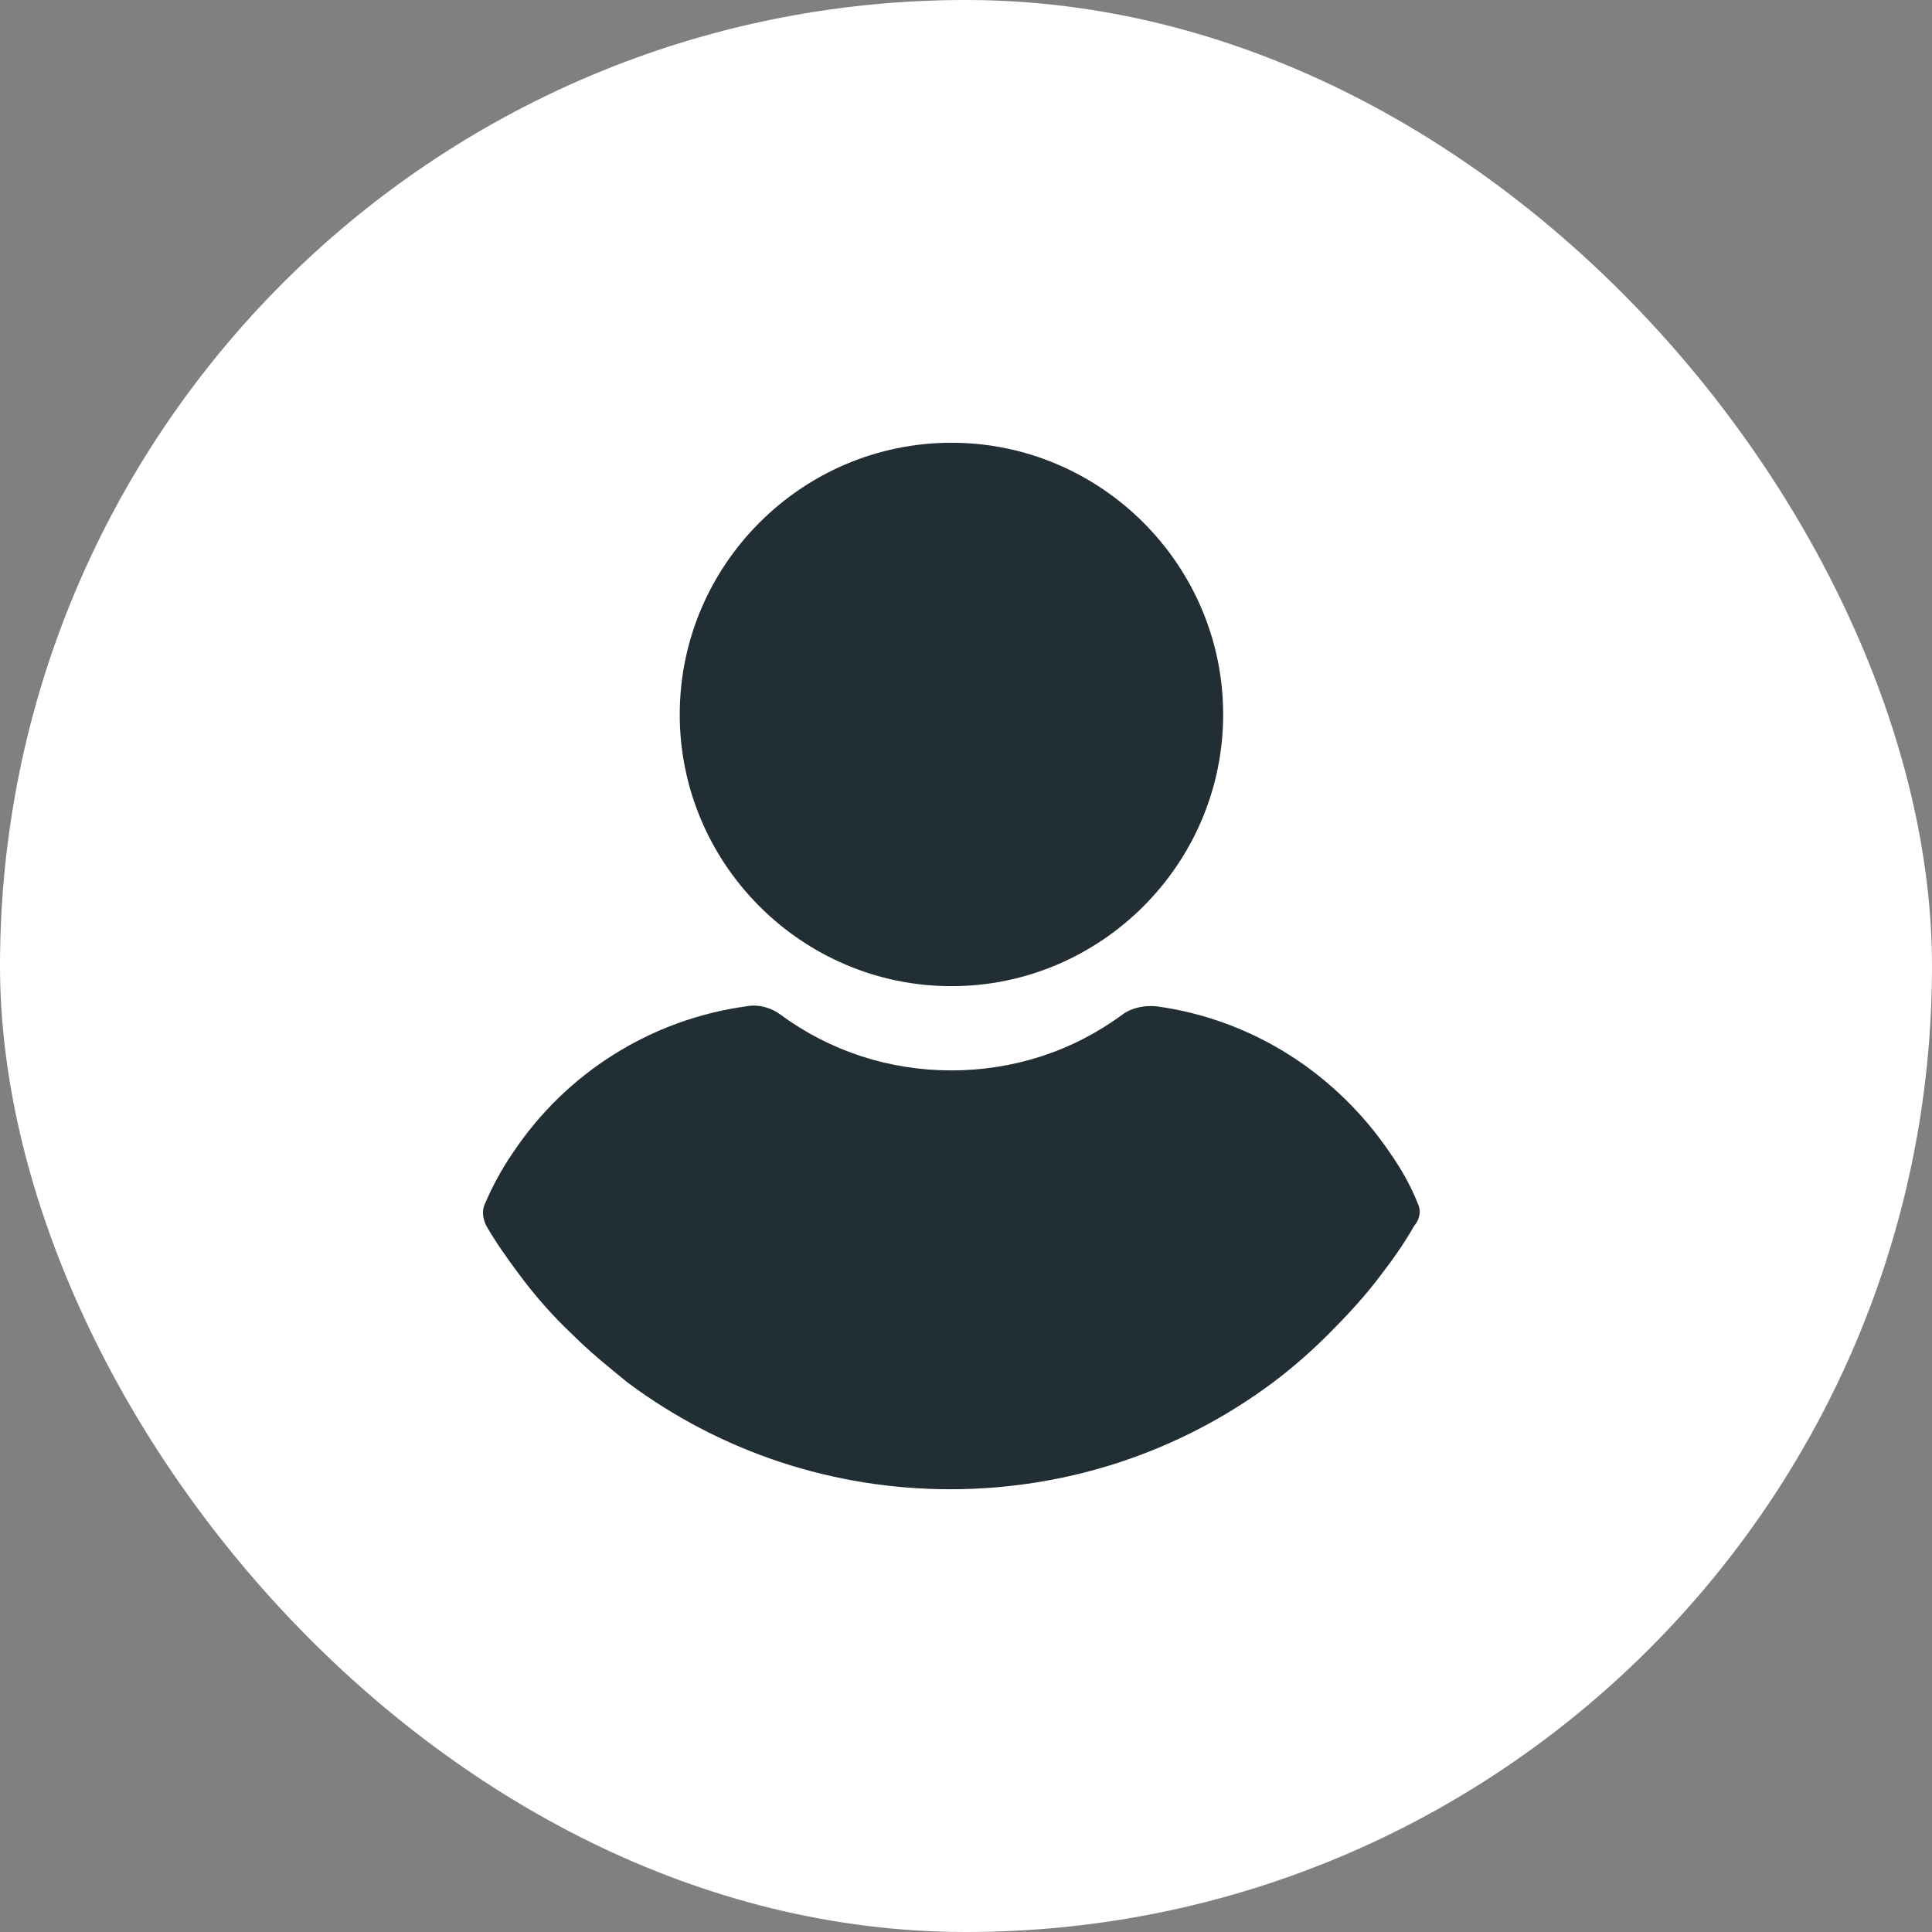 <?xml version="1.0" encoding="UTF-8"?> <svg xmlns="http://www.w3.org/2000/svg" width="48" height="48" viewBox="0 0 48 48" fill="none"><rect x="0" y="0" width="48" height="48" fill="#808080" stroke="none"/> <rect width="48" height="48" rx="24" fill="white"></rect> <path d="M23.638 11C19.924 11 16.888 14.036 16.888 17.751C16.888 21.465 19.924 24.501 23.638 24.501C27.353 24.501 30.389 21.465 30.389 17.751C30.389 14.036 27.353 11 23.638 11ZM35.223 29.896C35.047 29.453 34.811 29.041 34.545 28.658C33.189 26.653 31.096 25.326 28.738 25.002C28.443 24.973 28.119 25.032 27.883 25.209C26.645 26.122 25.171 26.594 23.638 26.594C22.105 26.594 20.632 26.122 19.393 25.209C19.158 25.032 18.833 24.943 18.539 25.002C16.18 25.326 14.058 26.653 12.731 28.658C12.466 29.041 12.23 29.483 12.053 29.896C11.965 30.073 11.994 30.279 12.083 30.456C12.319 30.869 12.614 31.281 12.879 31.635C13.291 32.195 13.734 32.696 14.235 33.168C14.648 33.581 15.119 33.964 15.591 34.347C17.92 36.086 20.72 37 23.609 37C26.498 37 29.298 36.086 31.627 34.347C32.099 33.993 32.57 33.581 32.983 33.168C33.455 32.696 33.926 32.195 34.339 31.635C34.634 31.252 34.899 30.869 35.135 30.456C35.282 30.279 35.312 30.073 35.223 29.896Z" fill="#212E33"></path> </svg> 